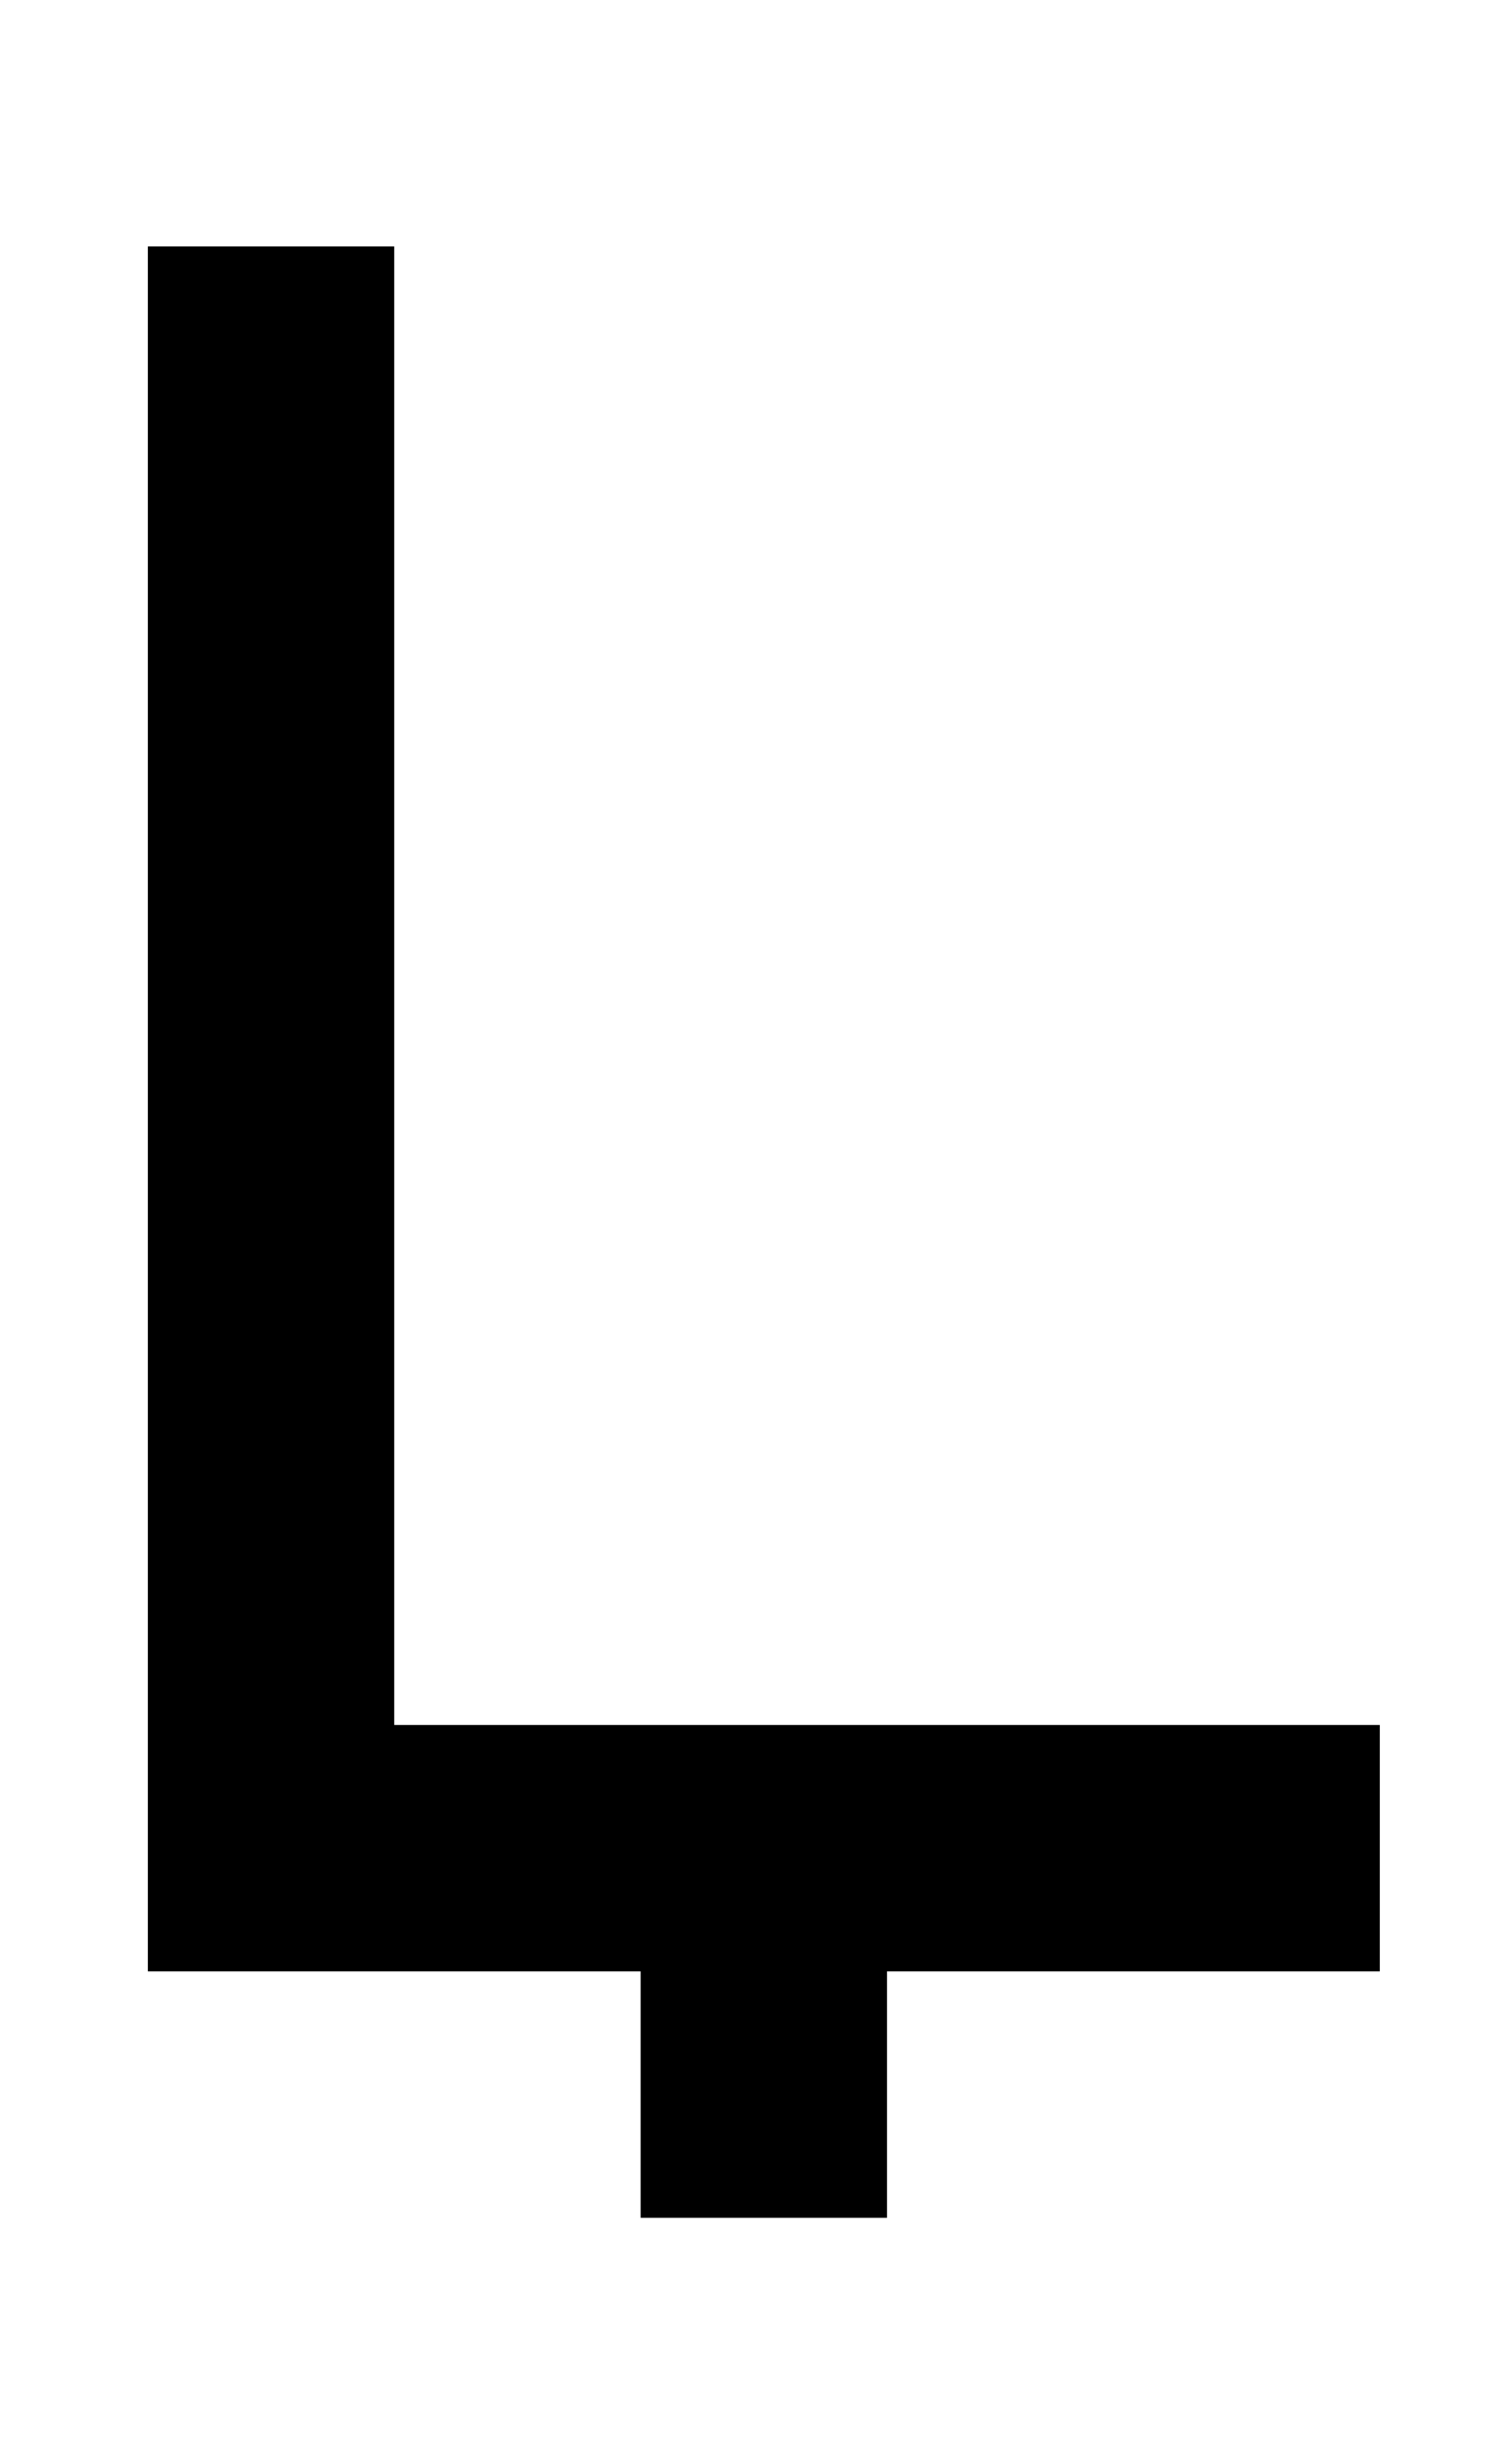 <?xml version="1.0" standalone="no"?>
<!DOCTYPE svg PUBLIC "-//W3C//DTD SVG 1.1//EN" "http://www.w3.org/Graphics/SVG/1.1/DTD/svg11.dtd" >
<svg xmlns="http://www.w3.org/2000/svg" xmlns:xlink="http://www.w3.org/1999/xlink" version="1.1" viewBox="-10 0 610 1000">
   <path fill="currentColor"
d="M50 800v-700h100v600h400v100h-200v100h-100v-100h-200z" />
</svg>
